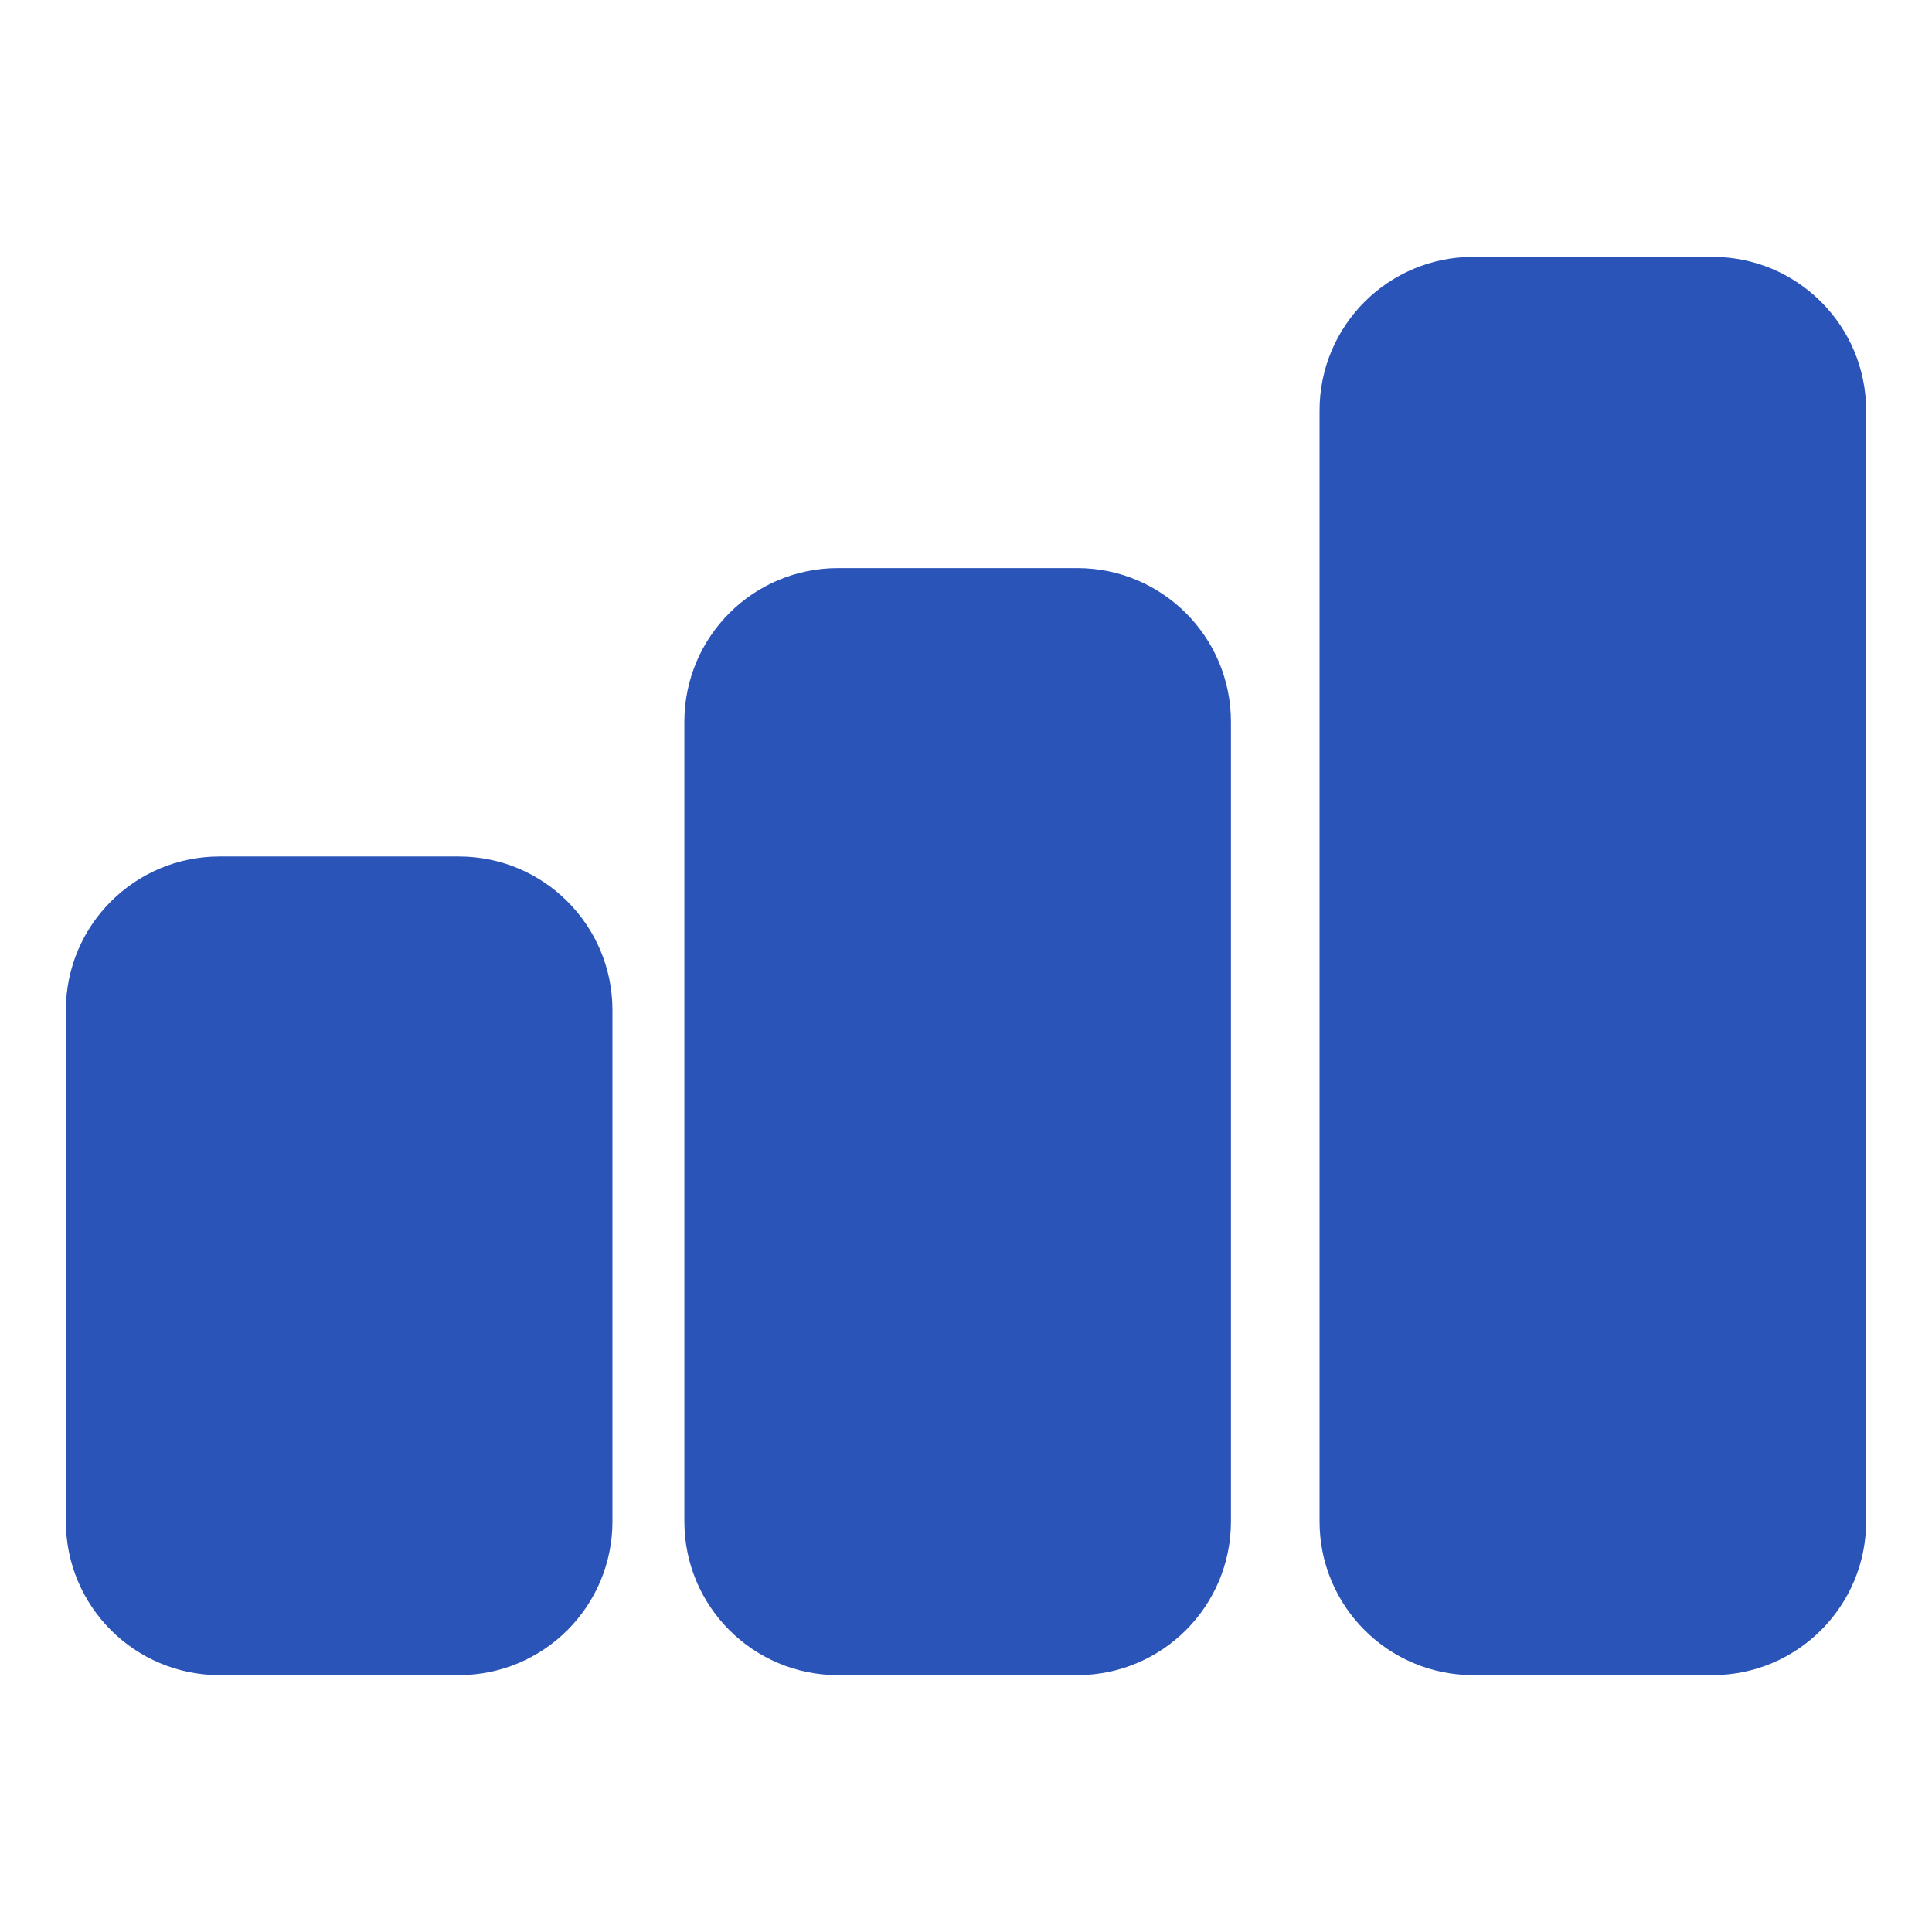 <svg width="22" height="22" viewBox="0 0 22 22" fill="none" xmlns="http://www.w3.org/2000/svg">
<path fill-rule="evenodd" clip-rule="evenodd" d="M2.5 9.753C1.534 9.753 0.75 10.536 0.75 11.503V17.325C0.75 18.291 1.534 19.075 2.5 19.075H5.224C6.191 19.075 6.974 18.291 6.974 17.325V11.503C6.974 10.536 6.191 9.753 5.224 9.753H2.5Z" fill="#2B54B9"/>
<path fill-rule="evenodd" clip-rule="evenodd" d="M9.543 6.469C8.576 6.469 7.793 7.252 7.793 8.219V17.325C7.793 18.292 8.576 19.075 9.543 19.075H12.267C13.233 19.075 14.017 18.292 14.017 17.325V8.219C14.017 7.252 13.233 6.469 12.267 6.469H9.543Z" fill="#2B54B9"/>
<path fill-rule="evenodd" clip-rule="evenodd" d="M16.776 2.925C15.809 2.925 15.026 3.708 15.026 4.675V17.325C15.026 18.291 15.809 19.075 16.776 19.075H19.5C20.466 19.075 21.25 18.291 21.25 17.325V4.675C21.25 3.708 20.466 2.925 19.5 2.925H16.776Z" fill="#2B54B9"/>
</svg>
